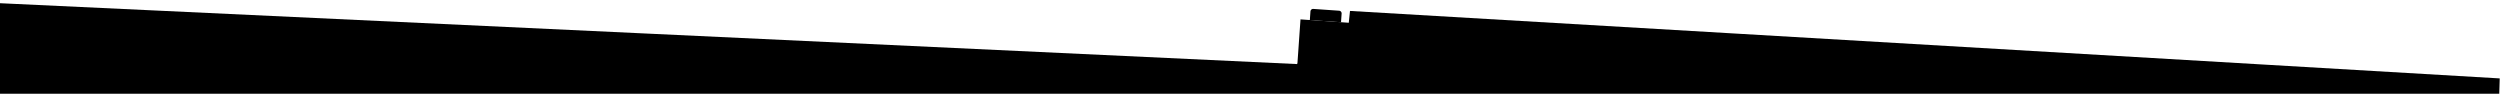 <svg xmlns="http://www.w3.org/2000/svg" fill="none" viewBox="0 0 1600 60"><g fill="#000" clip-path="url(#a)"><path d="M-14.955 1.355 830 41l32.5-19.5L864 7l735.82 43.182-2.05 67.646L-17 69l2.045-67.645Z"/><path d="m832.322 12.408 31.922 2.232-2.702 38.644-31.922-2.232 2.702-38.644Z"/><path d="m838.306 12.827 19.947 1.394.385-5.513a1.727 1.727 0 0 0-1.595-1.85l-16.521-1.156a1.728 1.728 0 0 0-1.838 1.611l-.385 5.513h.007Z"/></g><defs><clipPath id="a"><path fill="#fff" d="M0 60h1600V0H0z"/></clipPath></defs></svg>